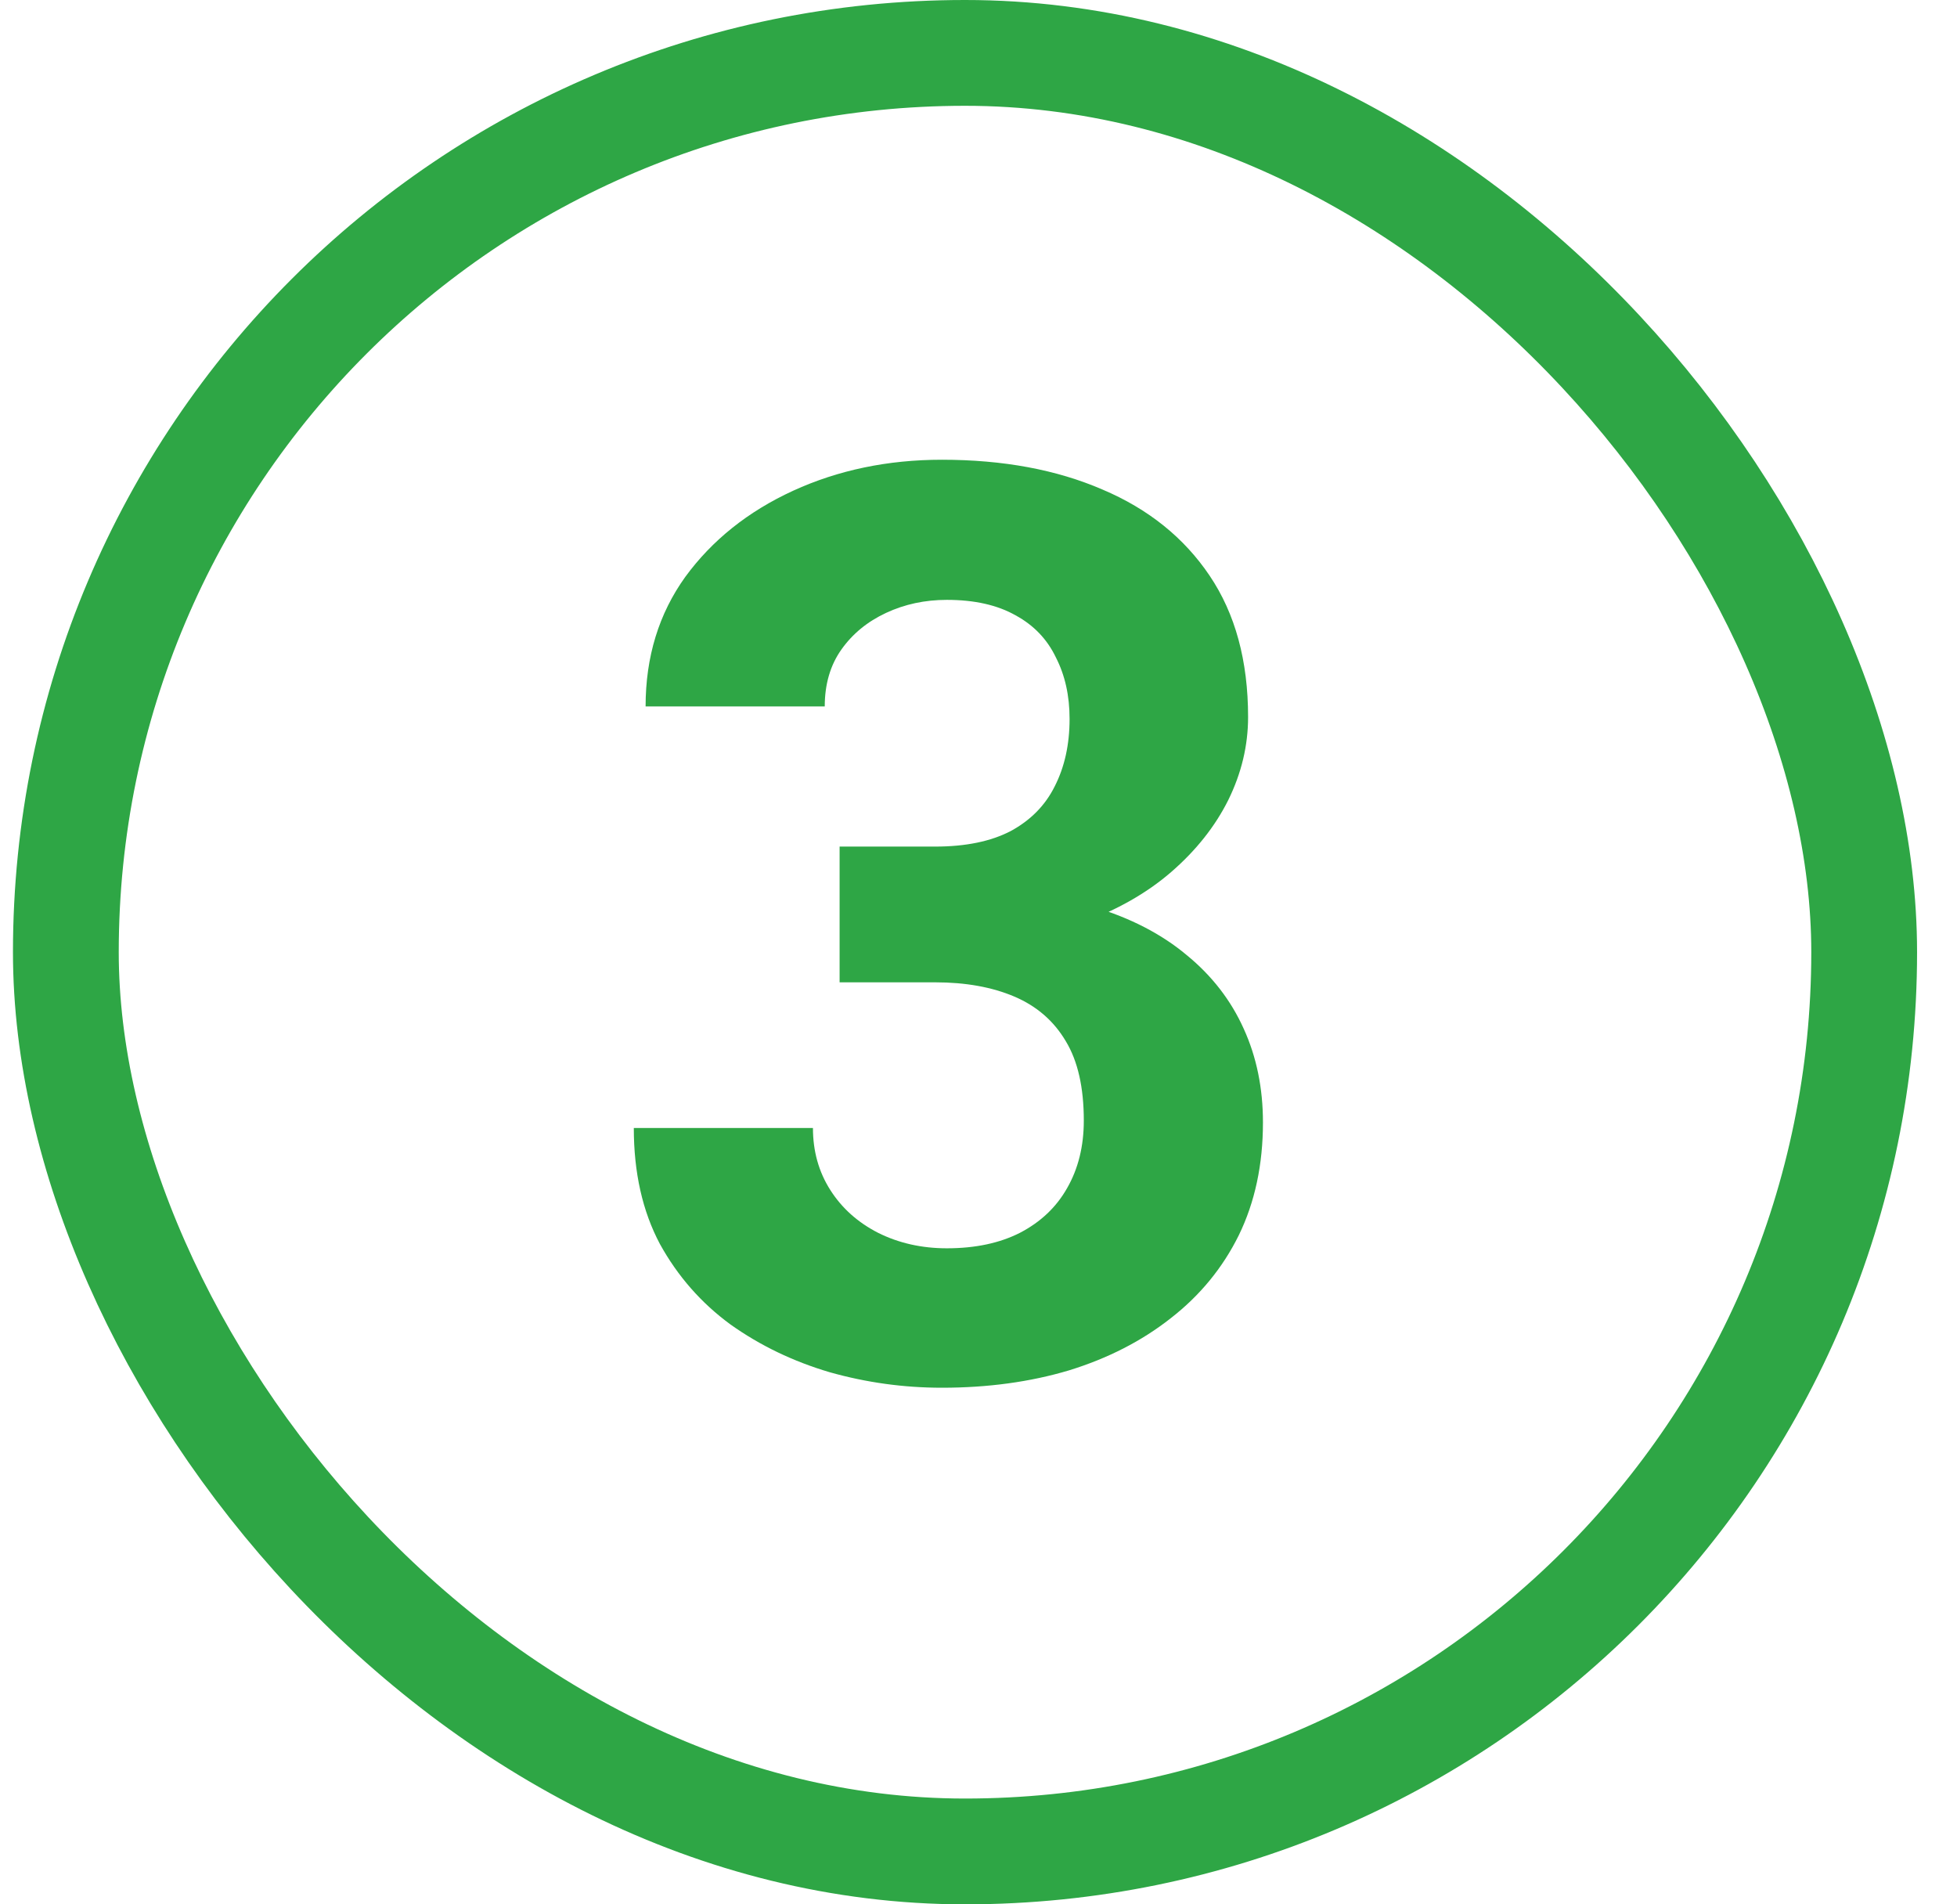 <svg width="37" height="36" viewBox="0 0 37 36" fill="none" xmlns="http://www.w3.org/2000/svg">
<path d="M15.874 16.004H17.679C18.257 16.004 18.733 15.906 19.108 15.711C19.483 15.508 19.761 15.227 19.94 14.867C20.128 14.5 20.222 14.074 20.222 13.59C20.222 13.152 20.136 12.766 19.964 12.43C19.8 12.086 19.546 11.82 19.202 11.633C18.858 11.438 18.425 11.34 17.901 11.34C17.487 11.34 17.105 11.422 16.753 11.586C16.401 11.75 16.12 11.98 15.909 12.277C15.698 12.574 15.593 12.934 15.593 13.355H12.206C12.206 12.418 12.456 11.602 12.956 10.906C13.464 10.211 14.144 9.668 14.995 9.277C15.847 8.887 16.784 8.691 17.808 8.691C18.964 8.691 19.976 8.879 20.843 9.254C21.71 9.621 22.386 10.164 22.87 10.883C23.355 11.602 23.597 12.492 23.597 13.555C23.597 14.094 23.472 14.617 23.222 15.125C22.972 15.625 22.612 16.078 22.144 16.484C21.683 16.883 21.12 17.203 20.456 17.445C19.792 17.68 19.046 17.797 18.218 17.797H15.874V16.004ZM15.874 18.57V16.824H18.218C19.148 16.824 19.964 16.93 20.667 17.141C21.37 17.352 21.96 17.656 22.436 18.055C22.913 18.445 23.273 18.91 23.515 19.449C23.757 19.98 23.878 20.57 23.878 21.219C23.878 22.016 23.726 22.727 23.421 23.352C23.116 23.969 22.686 24.492 22.132 24.922C21.585 25.352 20.944 25.68 20.21 25.906C19.476 26.125 18.675 26.234 17.808 26.234C17.089 26.234 16.382 26.137 15.687 25.941C14.999 25.738 14.374 25.438 13.812 25.039C13.257 24.633 12.812 24.125 12.476 23.516C12.148 22.898 11.983 22.168 11.983 21.324H15.37C15.37 21.762 15.479 22.152 15.698 22.496C15.917 22.84 16.218 23.109 16.601 23.305C16.991 23.5 17.425 23.598 17.901 23.598C18.44 23.598 18.901 23.5 19.284 23.305C19.675 23.102 19.972 22.82 20.175 22.461C20.386 22.094 20.491 21.668 20.491 21.184C20.491 20.559 20.378 20.059 20.151 19.684C19.925 19.301 19.601 19.02 19.179 18.84C18.757 18.66 18.257 18.57 17.679 18.57H15.874Z" fill="#2EA645"/>
<rect x="1.245" y="1" width="34" height="34" rx="17" stroke="#2EA645" stroke-width="2"/>
</svg>
